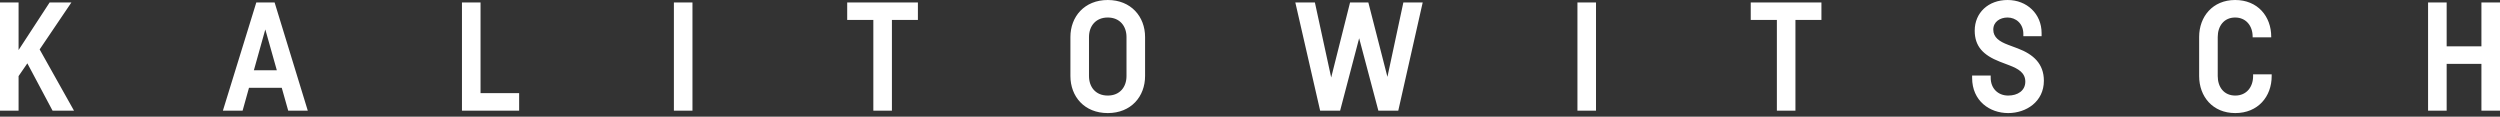 <?xml version="1.0" encoding="UTF-8"?>
<svg width="600px" height="28px" viewBox="0 0 600 28" version="1.1" xmlns="http://www.w3.org/2000/svg" xmlns:xlink="http://www.w3.org/1999/xlink">
    <rect x="0" y="0" width="600" height="28" fill="#333333" stroke="none"/>
    <!-- Generator: Sketch 50.2 (55047) - http://www.bohemiancoding.com/sketch -->
    <title>Fill 1</title>
    <desc>Created with Sketch.</desc>
    <defs></defs>
    <g id="Symbols" stroke="none" stroke-width="1" fill="none" fill-rule="evenodd">
        <g id="Corporate-/-Logotype-/-white" fill="#FFFFFF">
            <path d="M12.61,26.553 L17.756,26.553 L9.516,11.86 L17.14,0.585 L11.915,0.585 L4.459,12.01 L4.459,0.585 L0,0.585 L0,26.553 L4.459,26.553 L4.459,18.265 L6.566,15.201 L12.61,26.553 Z M69.169,26.553 L73.866,26.553 L65.904,0.585 L61.515,0.585 L53.495,26.553 L58.226,26.553 L59.759,21.066 L67.62,21.066 L69.169,26.553 Z M60.93,16.865 L63.673,7.066 L66.438,16.865 L60.93,16.865 Z M115.33,0.585 L110.871,0.585 L110.871,26.553 L124.594,26.553 L124.594,22.352 L115.33,22.352 L115.33,0.585 Z M161.735,26.553 L166.192,26.553 L166.192,0.588 L161.735,0.588 L161.735,26.553 Z M220.297,0.585 L203.328,0.585 L203.328,4.789 L209.601,4.789 L209.601,26.553 L214.06,26.553 L214.06,4.789 L220.297,4.789 L220.297,0.585 Z M265.861,0 C260.273,0 256.899,3.99 256.899,8.882 L256.899,18.237 C256.899,23.169 260.252,27.138 265.861,27.138 C271.466,27.138 274.819,23.169 274.819,18.237 L274.819,8.882 C274.819,3.99 271.445,0 265.861,0 Z M265.861,4.203 C268.769,4.203 270.36,6.288 270.36,8.882 L270.36,18.258 C270.36,20.856 268.79,22.934 265.861,22.934 C262.928,22.934 261.358,20.856 261.358,18.258 L261.358,8.882 C261.358,6.288 262.95,4.203 265.861,4.203 Z M336.807,0.585 L332.981,18.447 L328.4,0.585 L324.016,0.585 L319.484,18.597 L315.573,0.585 L310.876,0.585 L316.832,26.553 L321.63,26.553 L326.196,9.178 L330.805,26.553 L335.587,26.553 L341.449,0.585 L336.807,0.585 Z M378.585,26.553 L383.041,26.553 L383.041,0.588 L378.585,0.588 L378.585,26.553 Z M437.143,0.585 L420.177,0.585 L420.177,4.789 L426.45,4.789 L426.45,26.553 L430.906,26.553 L430.906,4.789 L437.143,4.789 L437.143,0.585 Z M485.603,8.69 L489.983,8.69 L489.983,7.931 C489.983,3.341 486.468,0 481.817,0 C477.205,0 473.931,3.051 473.931,7.355 C473.931,11.12 475.97,13.241 479.951,14.802 L482.326,15.71 C484.313,16.481 486.075,17.432 486.075,19.591 C486.075,21.767 484.24,22.934 481.966,22.934 C479.524,22.934 477.766,21.23 477.766,18.658 L477.766,18.134 L473.309,18.134 L473.309,18.694 C473.309,24.199 477.504,27.138 481.966,27.138 C486.298,27.138 490.531,24.394 490.531,19.383 C490.531,15.287 487.992,13.043 484.298,11.635 L481.945,10.754 C479.875,9.974 478.388,8.992 478.388,7.108 C478.388,5.212 480.027,4.203 481.817,4.203 C483.74,4.203 485.603,5.59 485.603,8.151 L485.603,8.69 Z M545.203,17.844 L540.744,17.844 L540.744,18.274 C540.744,20.856 539.186,22.934 536.467,22.934 C533.715,22.934 532.255,20.856 532.255,18.258 L532.255,8.882 C532.255,6.304 533.721,4.203 536.437,4.203 C539.076,4.203 540.634,6.243 540.634,8.782 L540.634,8.952 L545.093,8.952 L545.093,8.803 C545.093,3.929 541.844,0 536.437,0 C531.041,0 527.795,3.99 527.795,8.864 L527.795,18.258 C527.795,23.163 531.038,27.138 536.467,27.138 C541.914,27.138 545.203,23.178 545.203,18.274 L545.203,17.844 Z M595.541,0.585 L595.541,11.12 L587.198,11.12 L587.198,0.585 L582.738,0.585 L582.738,26.553 L587.198,26.553 L587.198,15.323 L595.541,15.323 L595.541,26.553 L600,26.553 L600,0.585 L595.541,0.585 Z" id="Fill-1"></path>
        </g>
    </g>
</svg>
